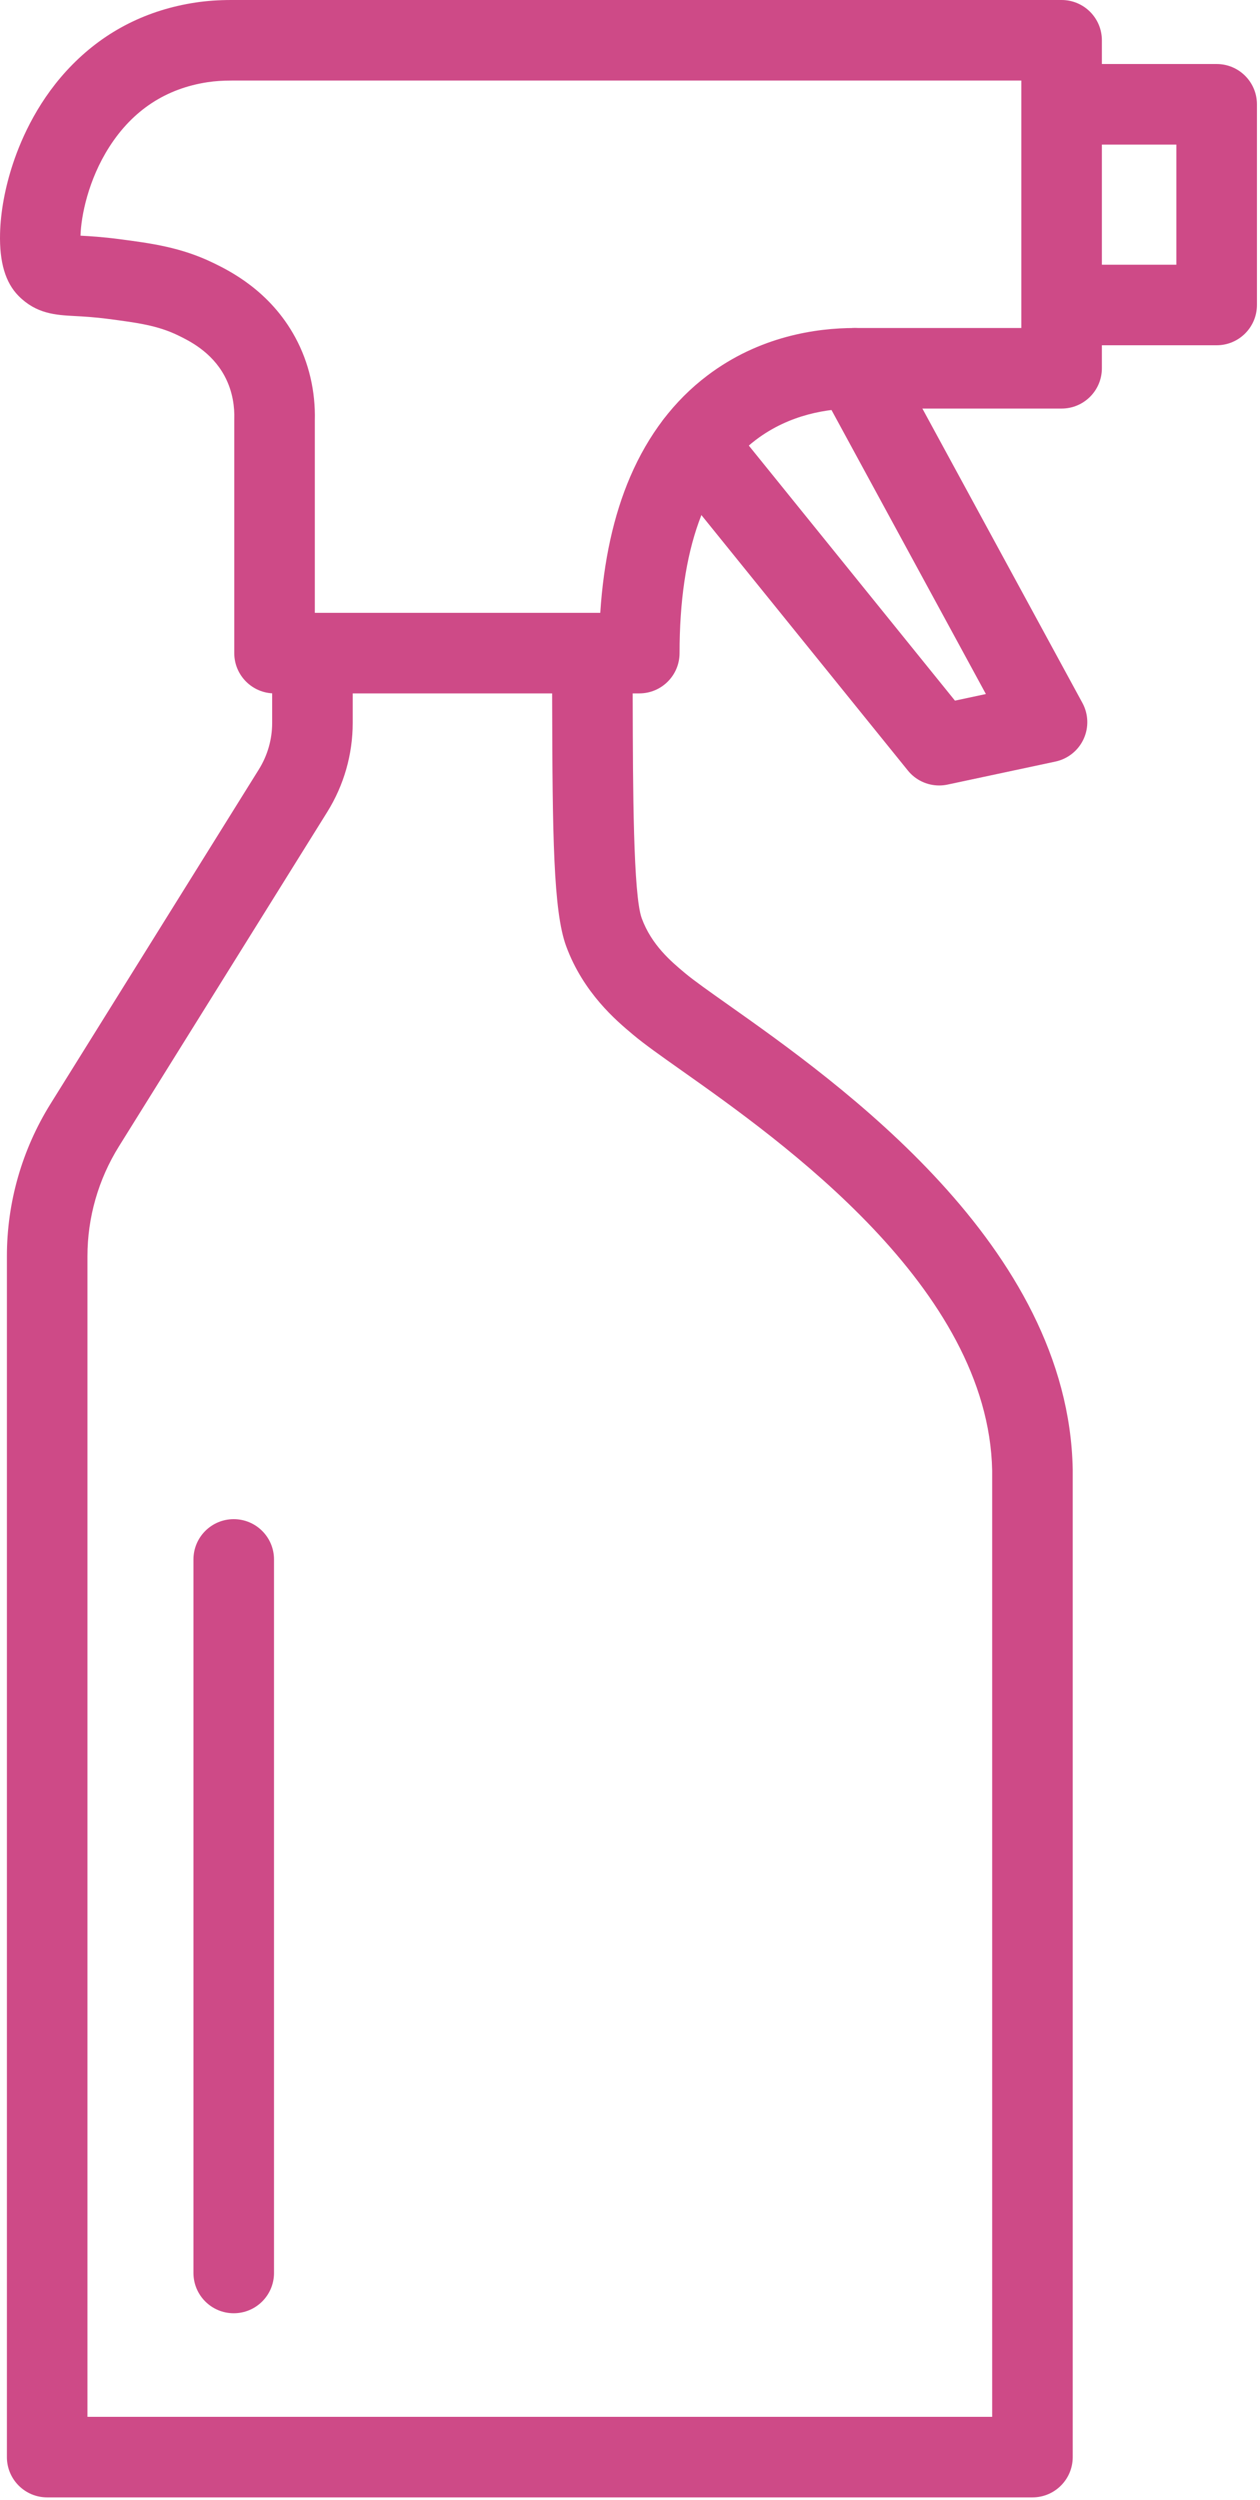 <?xml version="1.0" encoding="UTF-8"?> <svg xmlns="http://www.w3.org/2000/svg" width="248" height="492" viewBox="0 0 248 492" fill="none"> <path d="M125.828 136.47H54.037C49.659 136.47 46.109 132.921 46.109 128.543V82.675C46.109 82.595 46.111 82.515 46.113 82.434C46.177 80.323 45.896 77.142 44.191 73.98C41.615 69.205 37.198 67.053 35.075 66.019C31.028 64.049 27.01 63.52 21.449 62.788C18.539 62.406 16.424 62.293 14.726 62.202C11.013 62.003 7.174 61.798 3.651 58.241C1.063 55.627 -0.128 51.609 0.011 45.958C0.117 41.659 0.995 36.905 2.55 32.211C4.289 26.964 7.729 19.323 14.243 12.725C20.831 6.051 28.987 1.938 38.483 0.499C40.7 0.164 43.028 0 45.599 0H208.95C213.328 0 216.878 3.549 216.878 7.928V72.482C216.878 76.861 213.328 80.41 208.95 80.41H168.213C163.059 80.41 155.507 81.476 148.791 86.556C138.814 94.102 133.755 108.228 133.755 128.543C133.756 132.921 130.206 136.47 125.828 136.47ZM61.965 120.615H118.149C118.81 110.398 120.782 101.418 124.037 93.84C127.6 85.544 132.711 78.838 139.226 73.91C149.449 66.178 160.632 64.555 168.213 64.555H201.022V15.855H45.599C43.831 15.855 42.281 15.96 40.859 16.176C32.645 17.421 26.142 21.699 21.53 28.892C17.34 35.429 15.957 42.558 15.845 46.384C17.687 46.483 20.166 46.628 23.514 47.068C29.757 47.889 35.652 48.665 42.017 51.764C45.061 53.247 53.147 57.185 58.146 66.455C60.799 71.374 62.118 77.019 61.965 82.788V120.615Z" fill="#CE4A87"></path> <path d="M239.47 67.952H209.237C204.858 67.952 201.309 64.403 201.309 60.024C201.309 55.646 204.858 52.097 209.237 52.097H231.542V28.455H209.237C204.858 28.455 201.309 24.906 201.309 20.527C201.309 16.149 204.858 12.6 209.237 12.6H239.47C243.848 12.6 247.398 16.149 247.398 20.527V60.024C247.398 64.403 243.848 67.952 239.47 67.952Z" fill="#CE4A87"></path> <path d="M203.212 491.52H9.284C4.906 491.52 1.357 487.97 1.357 483.592V247.246C1.357 236.64 4.33 226.261 9.956 217.231L50.945 151.437C52.661 148.682 53.568 145.52 53.568 142.292V128.564C53.568 124.186 57.117 120.637 61.496 120.637C65.874 120.637 69.423 124.186 69.423 128.564V142.292C69.423 148.487 67.687 154.548 64.402 159.821L23.413 225.615C19.357 232.127 17.212 239.607 17.212 247.246V475.664H195.284V289.439C194.583 253.389 153.746 224.532 134.114 210.659C130.057 207.792 126.853 205.527 124.674 203.698L124.485 203.539C121.347 200.907 114.817 195.429 111.429 186.203C108.902 179.323 108.743 164.233 108.679 138.152C108.671 135.019 108.663 131.825 108.648 128.601C108.628 124.223 112.161 120.657 116.539 120.637H116.577C120.938 120.637 124.483 124.162 124.504 128.527C124.518 131.763 124.526 134.969 124.534 138.113C124.576 155.059 124.628 176.15 126.313 180.737C128.245 185.997 132.114 189.244 134.675 191.392L134.87 191.556C136.543 192.96 139.658 195.161 143.265 197.71C165.037 213.096 210.341 245.11 211.139 289.219C211.14 289.267 211.14 289.314 211.14 289.362V483.592C211.14 487.97 207.591 491.52 203.212 491.52V491.52Z" fill="#CE4A87"></path> <path d="M184.852 154.591C182.487 154.591 180.209 153.531 178.687 151.646L130.746 92.333C127.994 88.928 128.523 83.936 131.928 81.184C135.334 78.432 140.325 78.962 143.077 82.367L187.958 137.894L194.047 136.594L161.252 76.269C159.161 72.422 160.584 67.609 164.431 65.518C168.278 63.426 173.091 64.85 175.182 68.697L213.046 138.346C214.24 140.543 214.328 143.175 213.283 145.447C212.237 147.719 210.181 149.364 207.736 149.886L186.507 154.416C185.956 154.533 185.401 154.591 184.852 154.591V154.591Z" fill="#CE4A87"></path> <path d="M46.004 455.279C41.626 455.279 38.077 451.73 38.077 447.351V306.917C38.077 302.539 41.626 298.989 46.004 298.989C50.383 298.989 53.932 302.539 53.932 306.917V447.352C53.932 451.73 50.383 455.279 46.004 455.279Z" fill="#CE4A87"></path> </svg> 